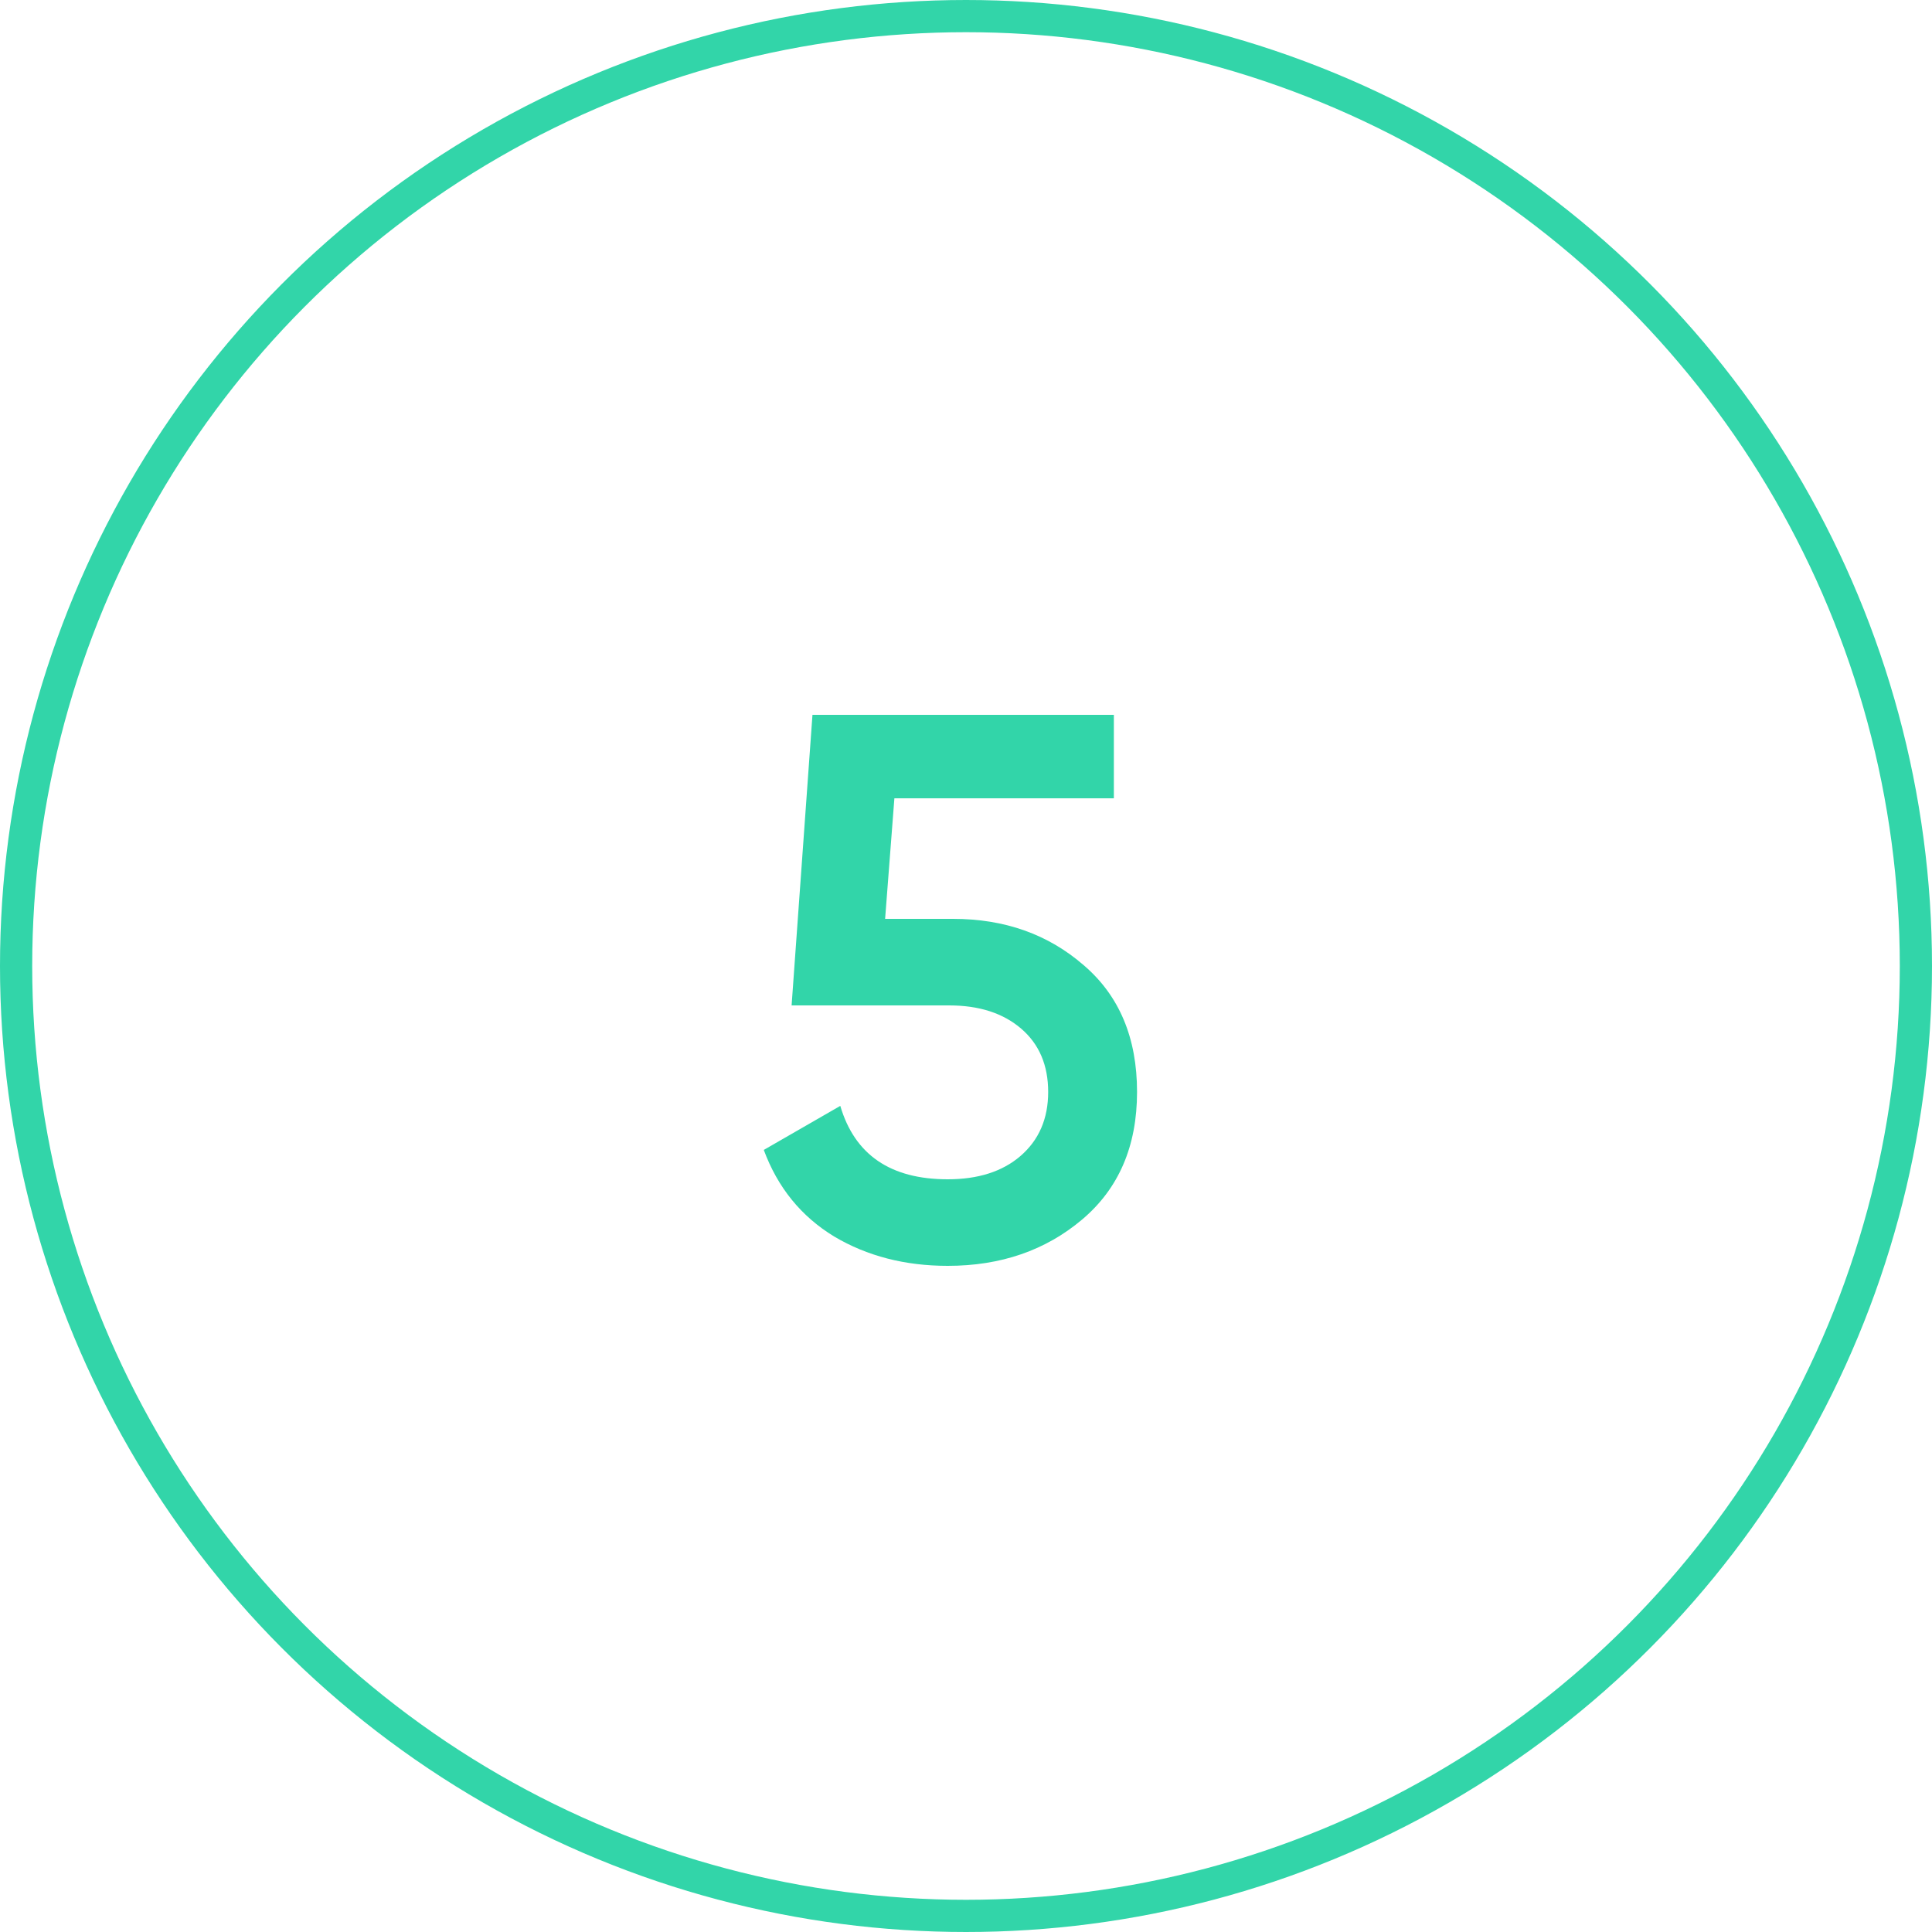 <svg width="60" height="60" viewBox="0 0 60 60" fill="none" xmlns="http://www.w3.org/2000/svg">
<circle cx="30" cy="30" r="29.5" stroke="#32D5A9"/>
<path d="M29.6 28.536C31.2 28.536 32.552 29.016 33.656 29.976C34.76 30.92 35.312 32.232 35.312 33.912C35.312 35.592 34.744 36.912 33.608 37.872C32.472 38.832 31.08 39.312 29.432 39.312C28.104 39.312 26.928 39.008 25.904 38.4C24.88 37.776 24.152 36.88 23.72 35.712L26.096 34.344C26.544 35.864 27.656 36.624 29.432 36.624C30.376 36.624 31.128 36.384 31.688 35.904C32.264 35.408 32.552 34.744 32.552 33.912C32.552 33.08 32.272 32.424 31.712 31.944C31.152 31.464 30.408 31.224 29.48 31.224H24.584L25.232 22.2H34.592V24.792H27.776L27.488 28.536H29.6Z" fill="#32D5A9"/>
</svg>
